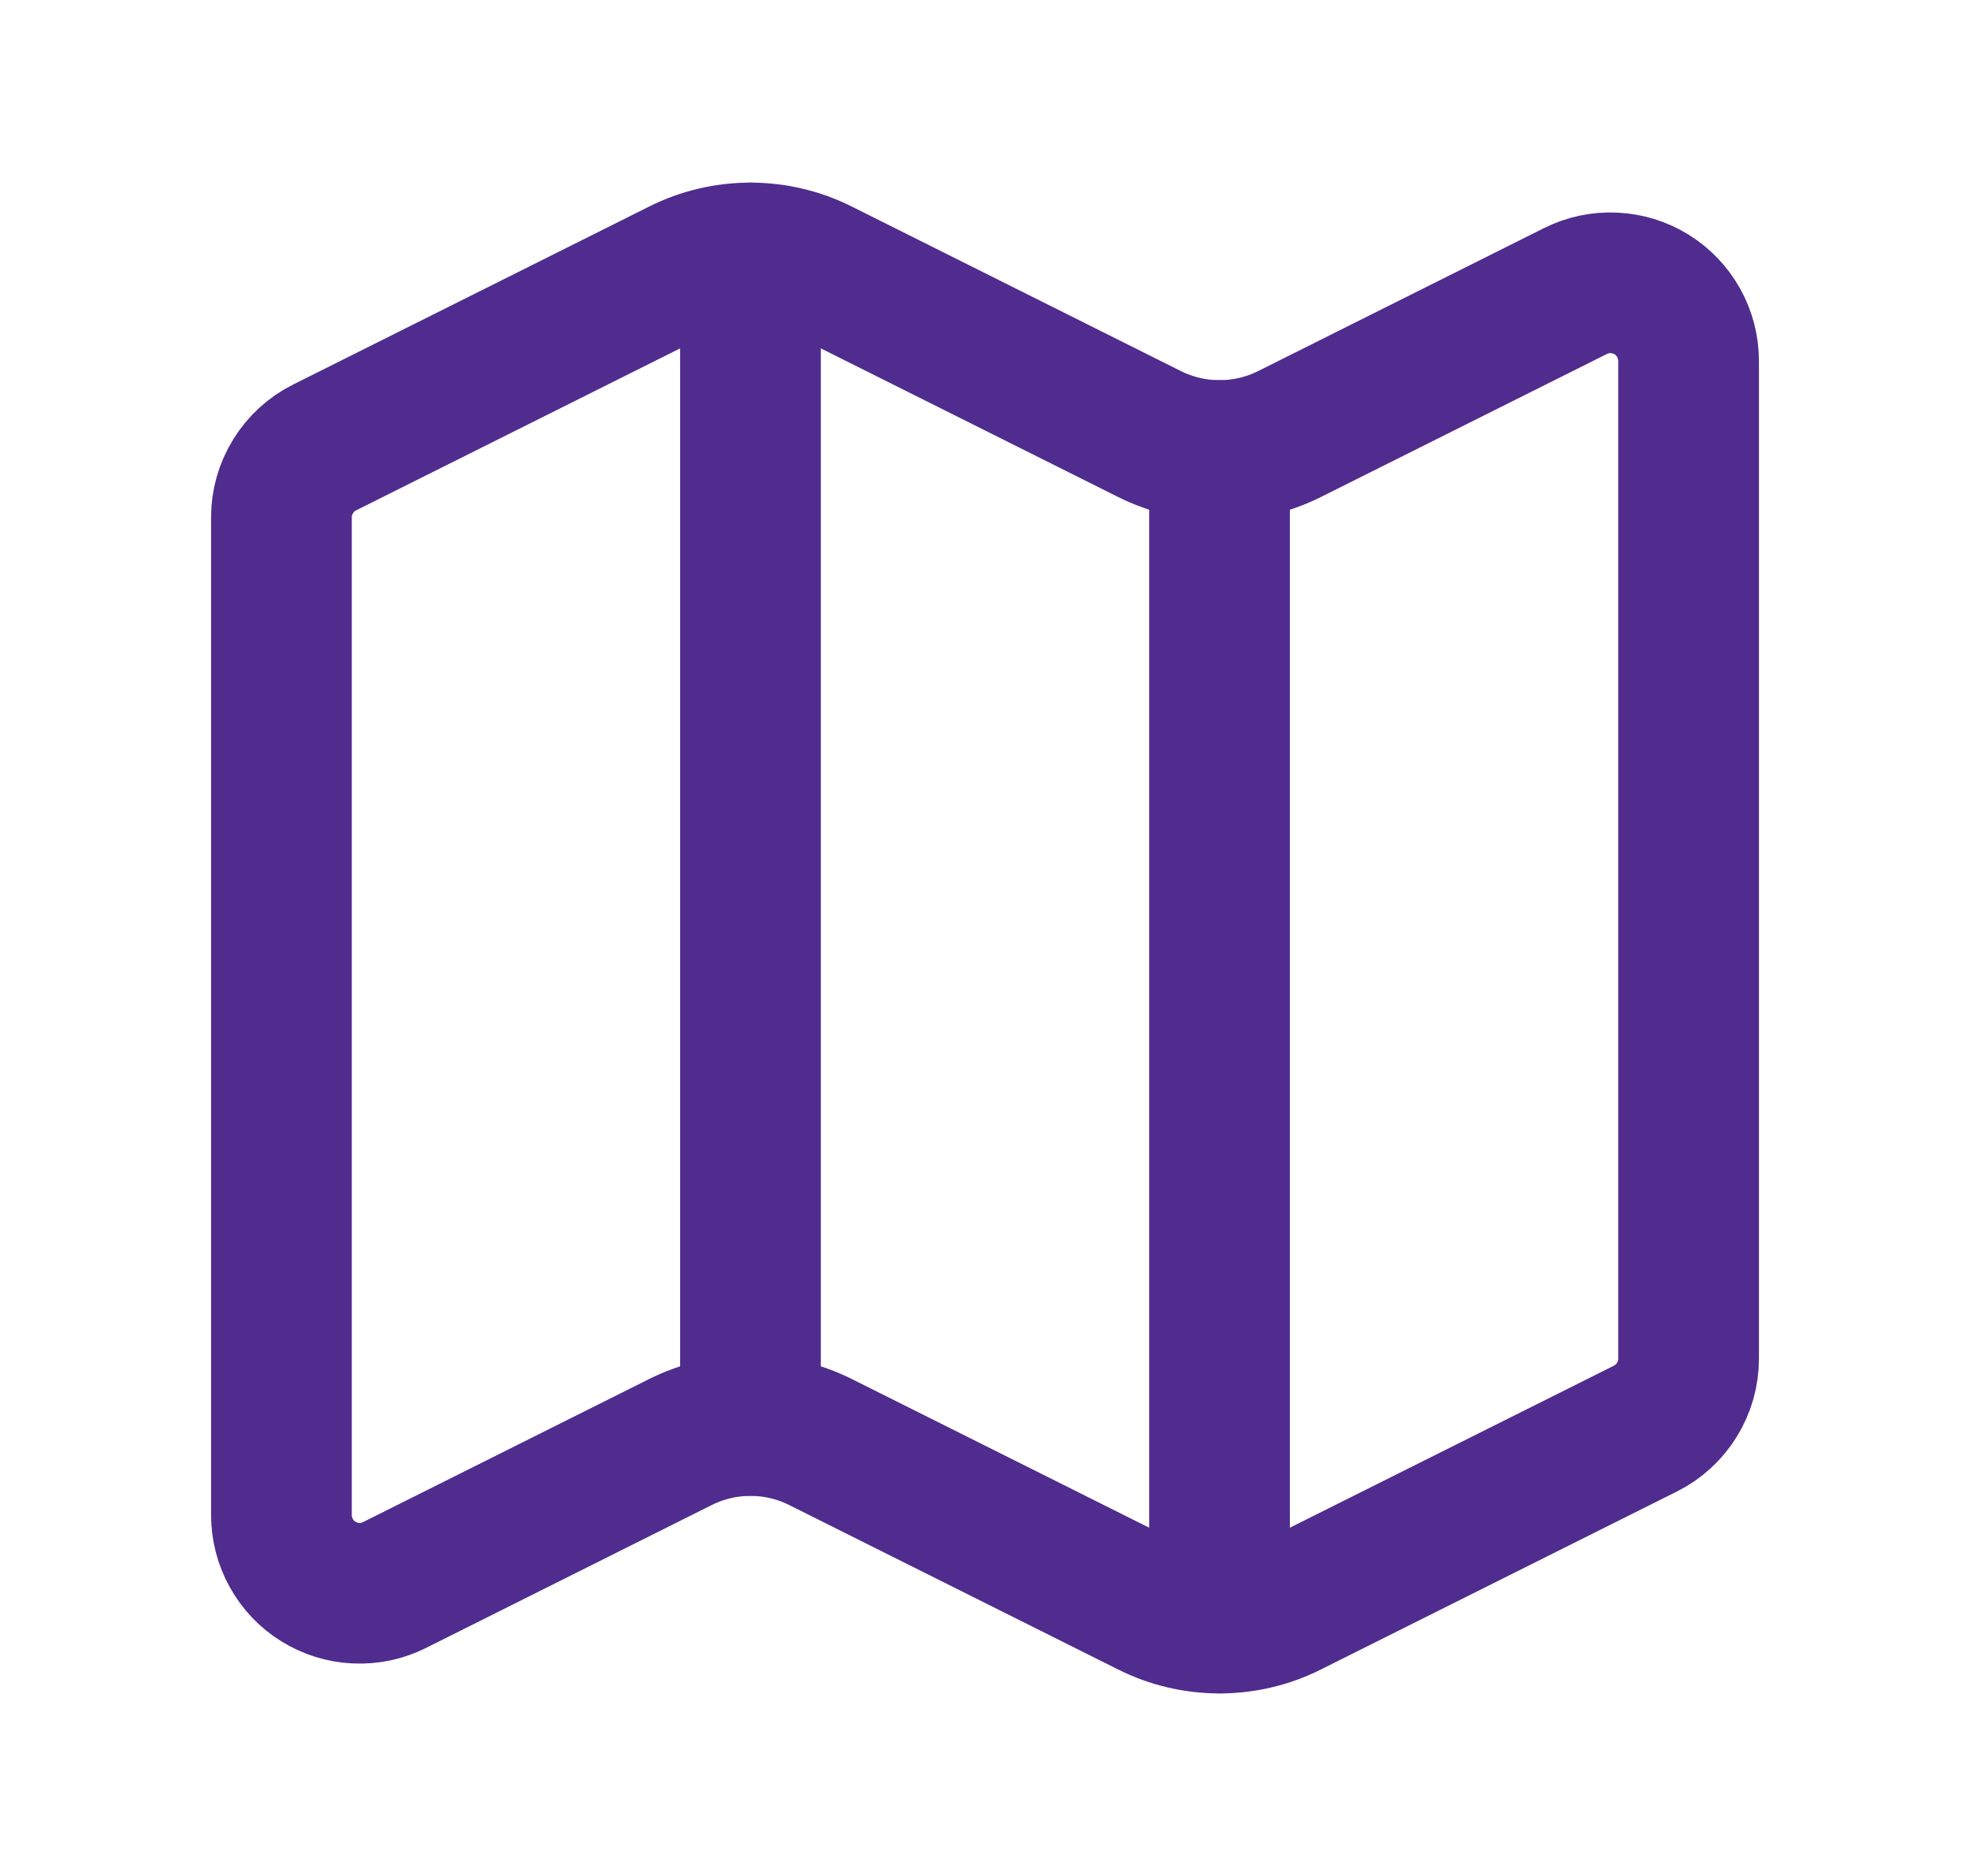 <svg xmlns="http://www.w3.org/2000/svg" fill="none" viewBox="0 0 21 20" height="20" width="21">
<path stroke-linejoin="round" stroke-linecap="round" stroke-width="1.5" stroke="#502C8E" d="M12.255 4.628C12.486 4.743 12.741 4.803 13 4.803C13.259 4.803 13.514 4.743 13.745 4.628L16.794 3.103C16.921 3.039 17.063 3.009 17.205 3.016C17.347 3.022 17.485 3.065 17.605 3.139C17.726 3.214 17.826 3.319 17.895 3.443C17.964 3.567 18 3.707 18 3.849V14.486C18 14.641 17.957 14.792 17.875 14.924C17.794 15.055 17.678 15.162 17.539 15.231L13.745 17.128C13.514 17.244 13.259 17.304 13 17.304C12.741 17.304 12.486 17.244 12.255 17.128L8.745 15.373C8.514 15.258 8.259 15.198 8 15.198C7.741 15.198 7.486 15.258 7.255 15.373L4.206 16.898C4.079 16.962 3.937 16.992 3.795 16.985C3.653 16.979 3.515 16.936 3.394 16.861C3.273 16.786 3.174 16.682 3.105 16.557C3.036 16.433 3 16.293 3 16.151V5.515C3 5.36 3.043 5.209 3.125 5.077C3.206 4.946 3.322 4.839 3.461 4.77L7.255 2.873C7.486 2.757 7.741 2.697 8 2.697C8.259 2.697 8.514 2.757 8.745 2.873L12.255 4.628Z"></path>
<path stroke-linejoin="round" stroke-linecap="round" stroke-width="1.5" stroke="#502C8E" d="M13 4.803V17.303"></path>
<path stroke-linejoin="round" stroke-linecap="round" stroke-width="1.5" stroke="#502C8E" d="M8 2.697V15.197"></path>
</svg>
